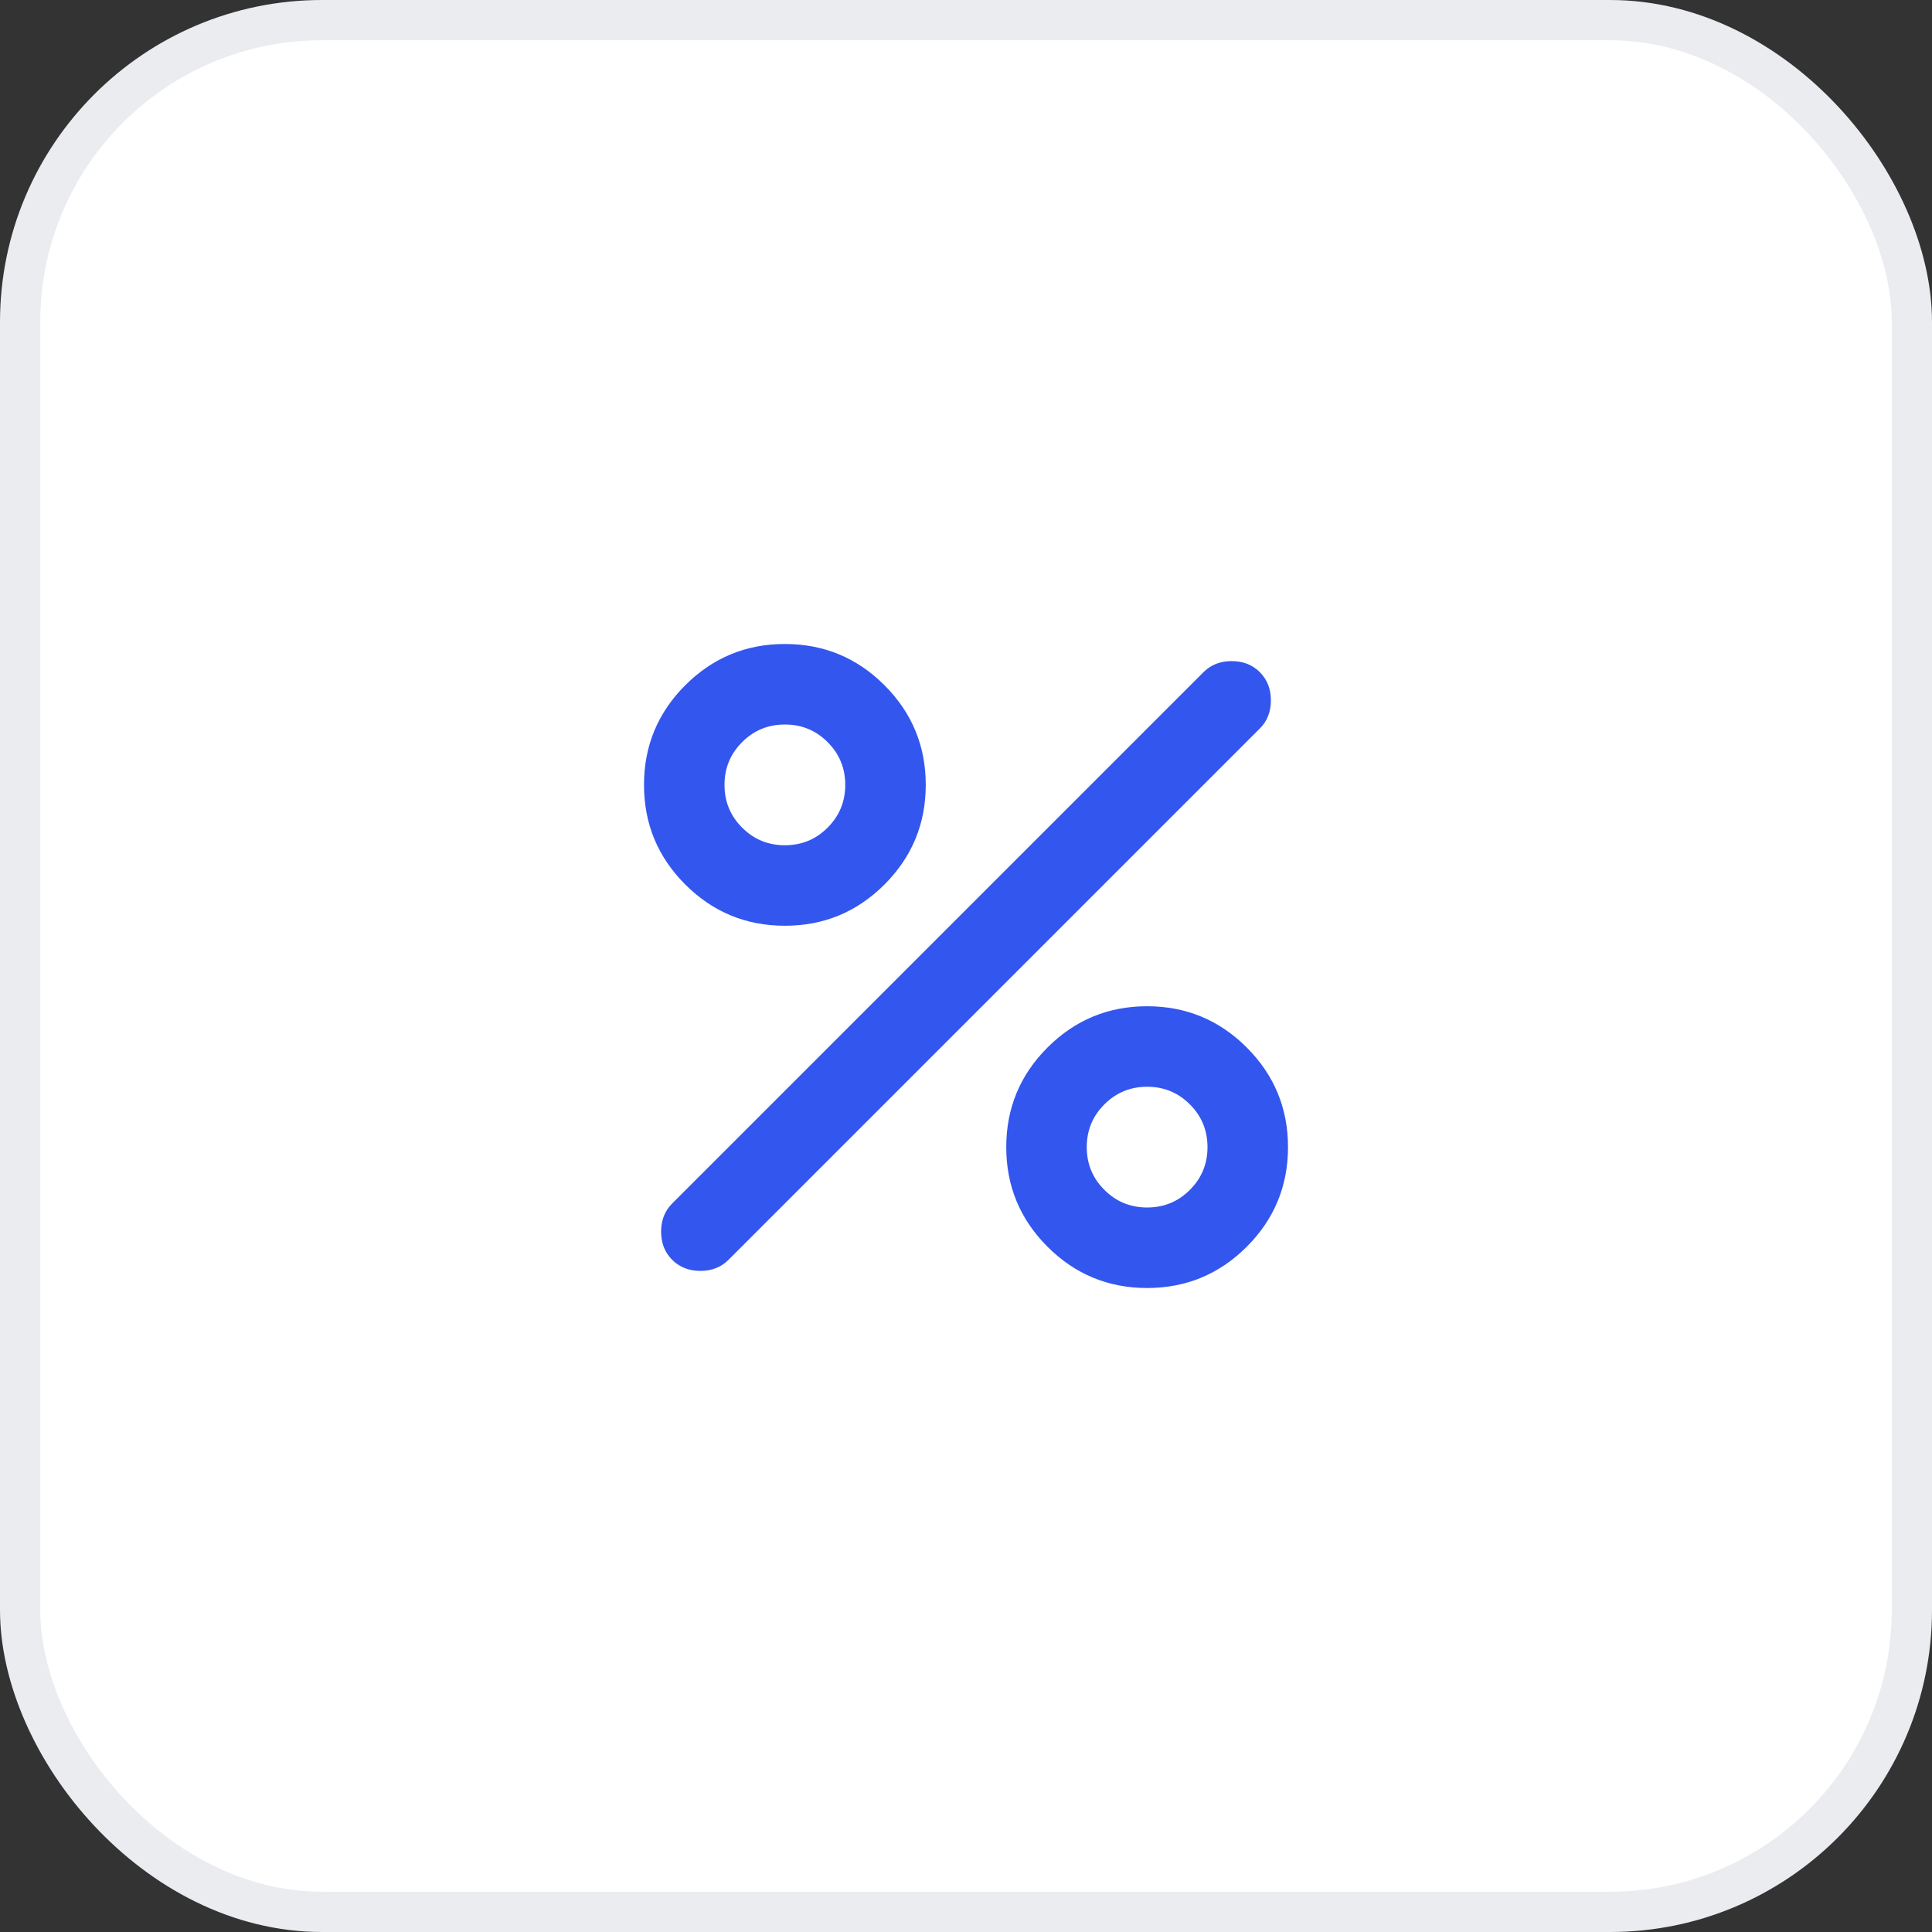 <svg width="48" height="48" viewBox="0 0 48 48" fill="none" xmlns="http://www.w3.org/2000/svg">
<rect x="0" y="0" width="48" height="48" fill="#333333" stroke="none"/>
<rect x="0.5" y="0.5" width="47" height="47" rx="7.5" fill="white"/>
<rect x="0.5" y="0.5" width="47" height="47" rx="7.5" stroke="#EAECF0"/>
<path d="M19.5 23C18.533 23 17.708 22.658 17.025 21.975C16.342 21.292 16 20.467 16 19.5C16 18.533 16.342 17.708 17.025 17.025C17.708 16.342 18.533 16 19.5 16C20.467 16 21.292 16.342 21.975 17.025C22.658 17.708 23 18.533 23 19.5C23 20.467 22.658 21.292 21.975 21.975C21.292 22.658 20.467 23 19.5 23ZM19.5 21C19.917 21 20.271 20.854 20.562 20.562C20.854 20.271 21 19.917 21 19.5C21 19.083 20.854 18.729 20.562 18.438C20.271 18.146 19.917 18 19.5 18C19.083 18 18.729 18.146 18.438 18.438C18.146 18.729 18 19.083 18 19.5C18 19.917 18.146 20.271 18.438 20.562C18.729 20.854 19.083 21 19.5 21ZM28.5 32C27.533 32 26.708 31.658 26.025 30.975C25.342 30.292 25 29.467 25 28.5C25 27.533 25.342 26.708 26.025 26.025C26.708 25.342 27.533 25 28.5 25C29.467 25 30.292 25.342 30.975 26.025C31.658 26.708 32 27.533 32 28.5C32 29.467 31.658 30.292 30.975 30.975C30.292 31.658 29.467 32 28.5 32ZM28.5 30C28.917 30 29.271 29.854 29.562 29.562C29.854 29.271 30 28.917 30 28.5C30 28.083 29.854 27.729 29.562 27.438C29.271 27.146 28.917 27 28.5 27C28.083 27 27.729 27.146 27.438 27.438C27.146 27.729 27 28.083 27 28.5C27 28.917 27.146 29.271 27.438 29.562C27.729 29.854 28.083 30 28.5 30ZM16.7 31.3C16.517 31.117 16.425 30.883 16.425 30.6C16.425 30.317 16.517 30.083 16.7 29.9L29.9 16.7C30.083 16.517 30.317 16.425 30.6 16.425C30.883 16.425 31.117 16.517 31.3 16.7C31.483 16.883 31.575 17.117 31.575 17.4C31.575 17.683 31.483 17.917 31.3 18.1L18.1 31.3C17.917 31.483 17.683 31.575 17.4 31.575C17.117 31.575 16.883 31.483 16.7 31.3Z" fill="#3356EE"/>
</svg>
